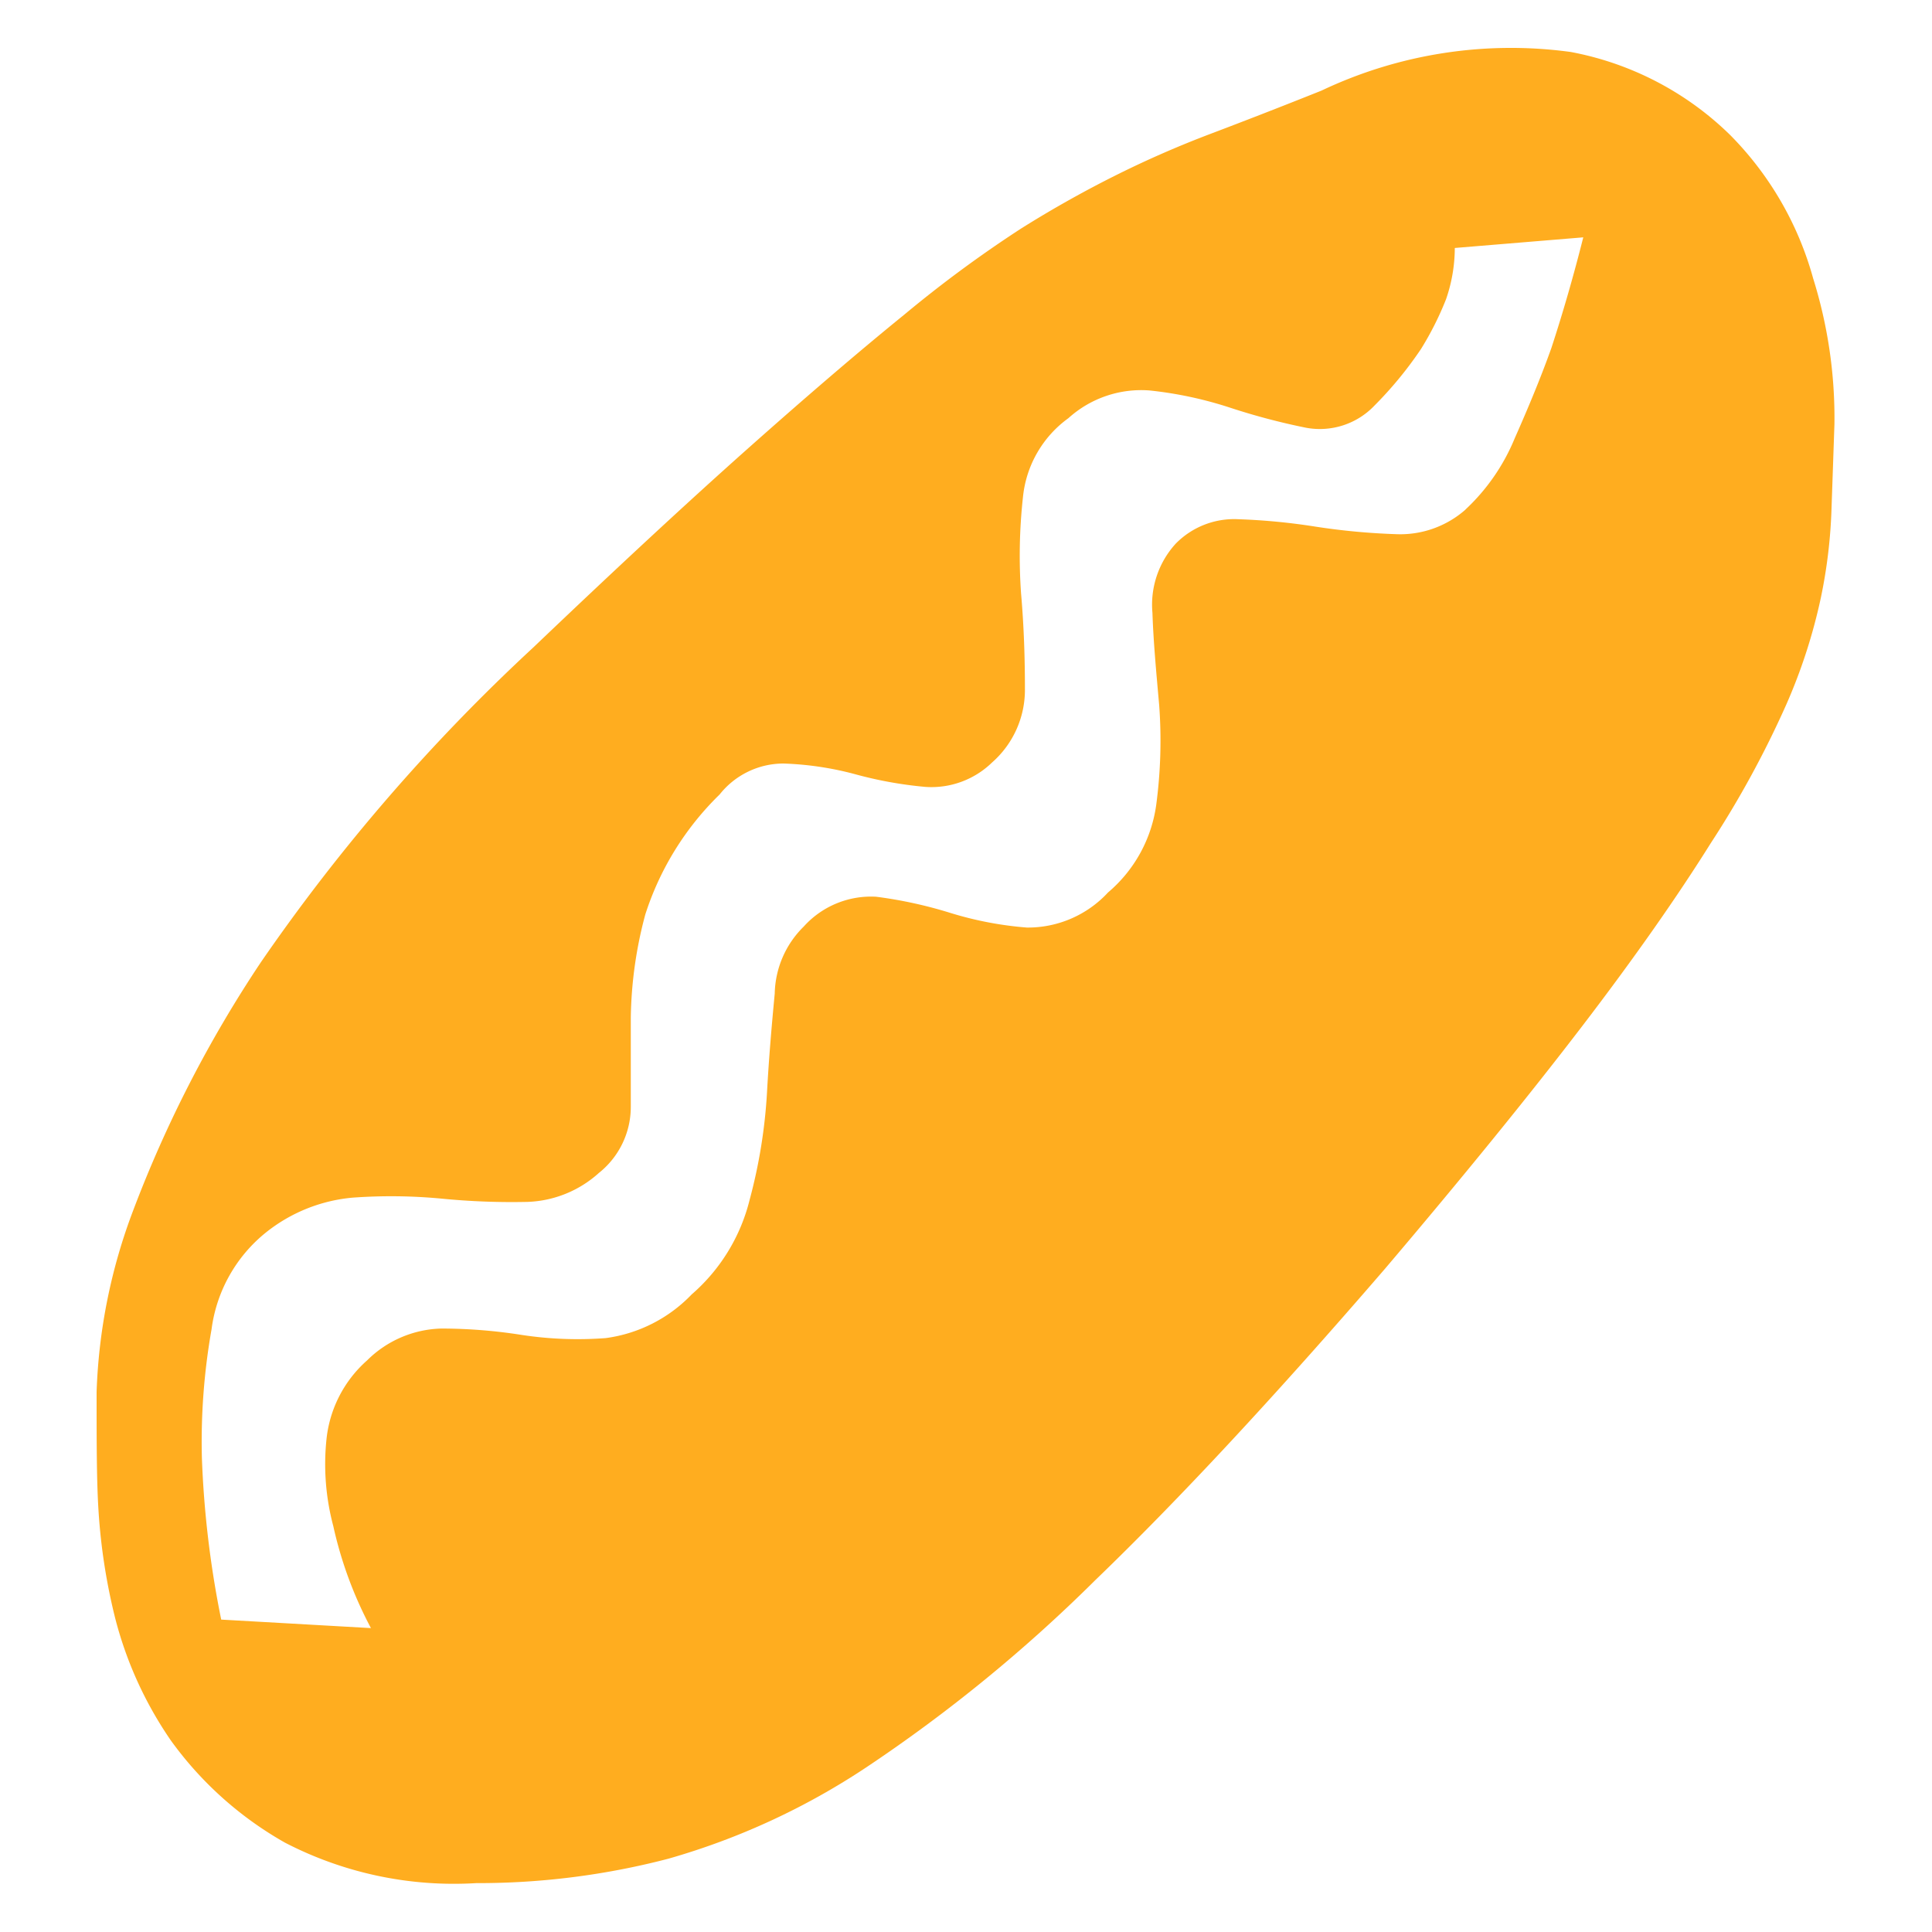 <svg xmlns="http://www.w3.org/2000/svg" width="20" height="20" viewBox="0 0 20 20">
  <defs>
    <style>
      .cls-1 {
        fill: #ffad1f;
        fill-rule: evenodd;
      }
    </style>
  </defs>
  <path id="形状_115" data-name="形状 115" class="cls-1" d="M1151.68,830.438a4.573,4.573,0,0,1,2.58-.4,3.2,3.2,0,0,1,1.65.859,3.384,3.384,0,0,1,.86,1.486,4.836,4.836,0,0,1,.22,1.508q-0.015.439-.03,0.869a5.309,5.309,0,0,1-.11.925,5.7,5.7,0,0,1-.36,1.112,10.216,10.216,0,0,1-.78,1.431c-0.34.543-.78,1.174-1.33,1.893s-1.23,1.556-2.04,2.51q-1.71,1.982-3,3.225a15.845,15.845,0,0,1-2.37,1.938,7.326,7.326,0,0,1-2.05.947,7.787,7.787,0,0,1-1.99.253,3.8,3.8,0,0,1-1.98-.419,3.7,3.7,0,0,1-1.18-1.056,3.961,3.961,0,0,1-.58-1.277,6.174,6.174,0,0,1-.17-1.1c-0.02-.308-0.02-0.719-0.02-1.233a5.827,5.827,0,0,1,.38-1.882,12.727,12.727,0,0,1,1.32-2.565,19.508,19.508,0,0,1,2.82-3.259q1.29-1.231,2.22-2.058t1.62-1.387a12.743,12.743,0,0,1,1.21-.892c0.35-.22.69-0.407,1-0.561s0.63-.294.96-0.419S1151.24,830.614,1151.68,830.438Zm1.49,4.337a2.1,2.1,0,0,0,.51-0.737c0.14-.316.27-0.628,0.38-0.936q0.18-.55.33-1.145l-1.33.11a1.633,1.633,0,0,1-.09.529,3.206,3.206,0,0,1-.26.517,3.973,3.973,0,0,1-.48.584,0.781,0.781,0,0,1-.71.231,6.907,6.907,0,0,1-.79-0.209,4.027,4.027,0,0,0-.83-0.177,1.124,1.124,0,0,0-.84.287,1.148,1.148,0,0,0-.47.814,5.551,5.551,0,0,0-.02,1c0.03,0.345.04,0.675,0.04,0.991a1,1,0,0,1-.34.759,0.9,0.9,0,0,1-.69.253,4.151,4.151,0,0,1-.73-0.132,3.263,3.263,0,0,0-.74-0.11,0.844,0.844,0,0,0-.66.32,3.023,3.023,0,0,0-.77,1.243,4.319,4.319,0,0,0-.15,1.068v0.925a0.874,0.874,0,0,1-.33.682,1.161,1.161,0,0,1-.74.3,7.419,7.419,0,0,1-.88-0.033,5.529,5.529,0,0,0-.93-0.011,1.676,1.676,0,0,0-.9.363,1.541,1.541,0,0,0-.56,1,6.677,6.677,0,0,0-.1,1.332,10.261,10.261,0,0,0,.2,1.673l1.55,0.088a4.137,4.137,0,0,1-.39-1.057,2.486,2.486,0,0,1-.07-0.9,1.263,1.263,0,0,1,.42-0.814,1.13,1.13,0,0,1,.77-0.33,5.373,5.373,0,0,1,.83.066,3.843,3.843,0,0,0,.87.033,1.508,1.508,0,0,0,.89-0.452,1.9,1.9,0,0,0,.6-0.979,5.458,5.458,0,0,0,.18-1.112c0.02-.367.05-0.708,0.08-1.024a1,1,0,0,1,.3-0.693,0.937,0.937,0,0,1,.75-0.309,4.523,4.523,0,0,1,.76.165,3.65,3.65,0,0,0,.8.154,1.129,1.129,0,0,0,.84-0.363,1.446,1.446,0,0,0,.5-0.913,5.029,5.029,0,0,0,.03-1.024c-0.03-.338-0.06-0.657-0.07-0.958a0.937,0.937,0,0,1,.24-0.715,0.847,0.847,0,0,1,.65-0.254,6.532,6.532,0,0,1,.8.077,6.981,6.981,0,0,0,.84.078,1.021,1.021,0,0,0,.71-0.254h0Z" transform="translate(-1138 -829.5)"/>
</svg>
